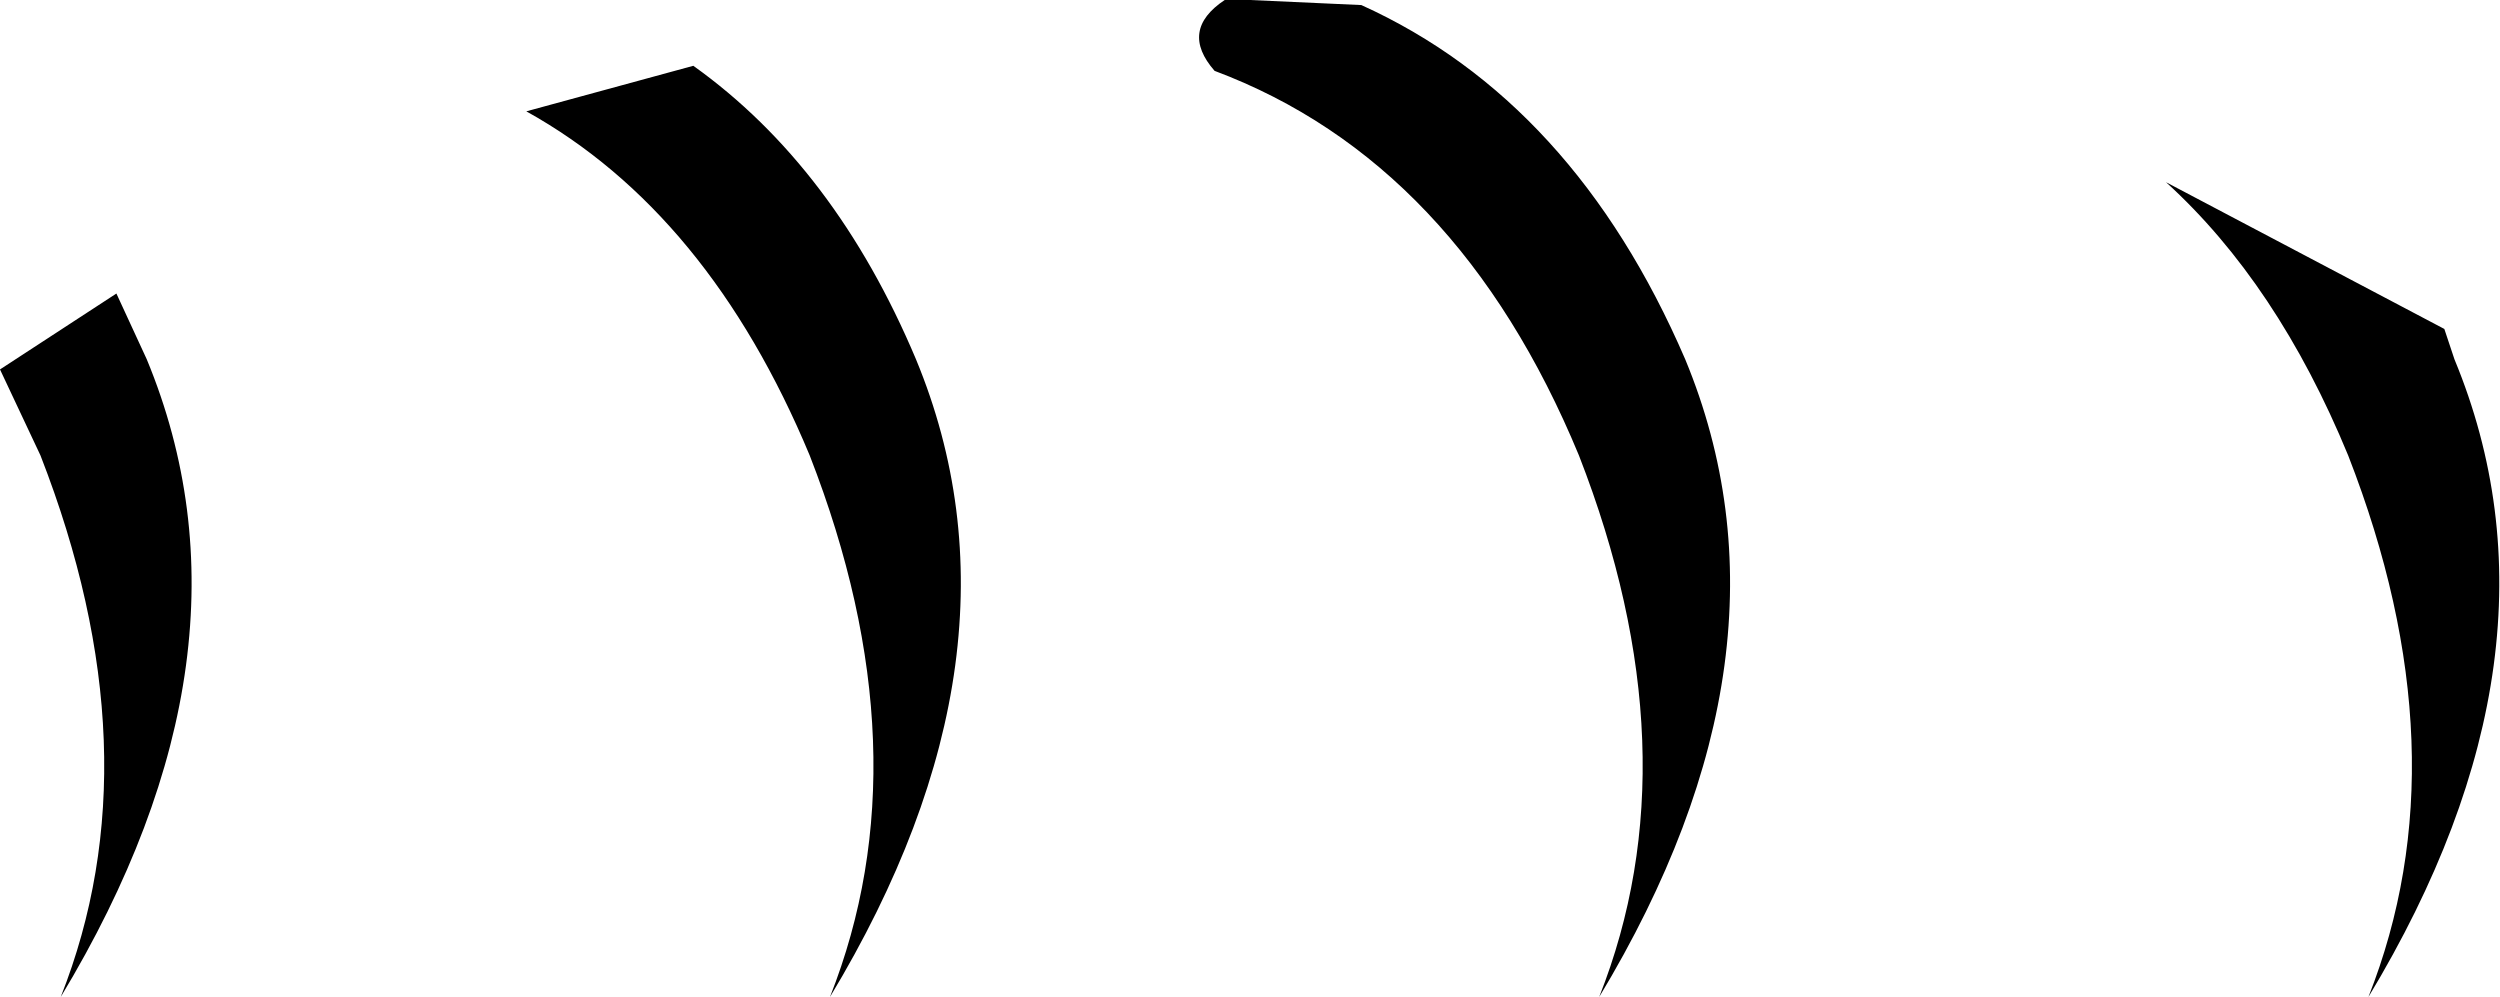 <?xml version="1.0" encoding="UTF-8" standalone="no"?>
<svg xmlns:xlink="http://www.w3.org/1999/xlink" height="9.85px" width="24.7px" xmlns="http://www.w3.org/2000/svg">
  <g transform="matrix(1.0, 0.0, 0.0, 1.0, 12.35, 4.95)">
    <path d="M11.8 -1.7 L11.9 -1.4 Q13.1 1.5 11.05 4.9 12.0 2.5 10.85 -0.45 10.15 -2.15 9.05 -3.15 L11.8 -1.7 M0.0 -4.95 L1.1 -4.9 Q3.2 -3.95 4.3 -1.4 5.5 1.5 3.45 4.9 4.4 2.5 3.25 -0.45 2.05 -3.35 -0.35 -4.25 -0.7 -4.65 -0.25 -4.95 L0.0 -4.95 M-11.2 -2.05 L-10.9 -1.4 Q-9.7 1.5 -11.75 4.9 -10.8 2.5 -11.95 -0.45 L-12.35 -1.3 -11.2 -2.05 M-5.5 -4.3 Q-4.1 -3.3 -3.3 -1.4 -2.1 1.5 -4.15 4.9 -3.2 2.5 -4.35 -0.45 -5.35 -2.85 -7.15 -3.85 L-5.5 -4.3" fill="#000000" fill-rule="evenodd" stroke="none"/>
  </g>
</svg>
